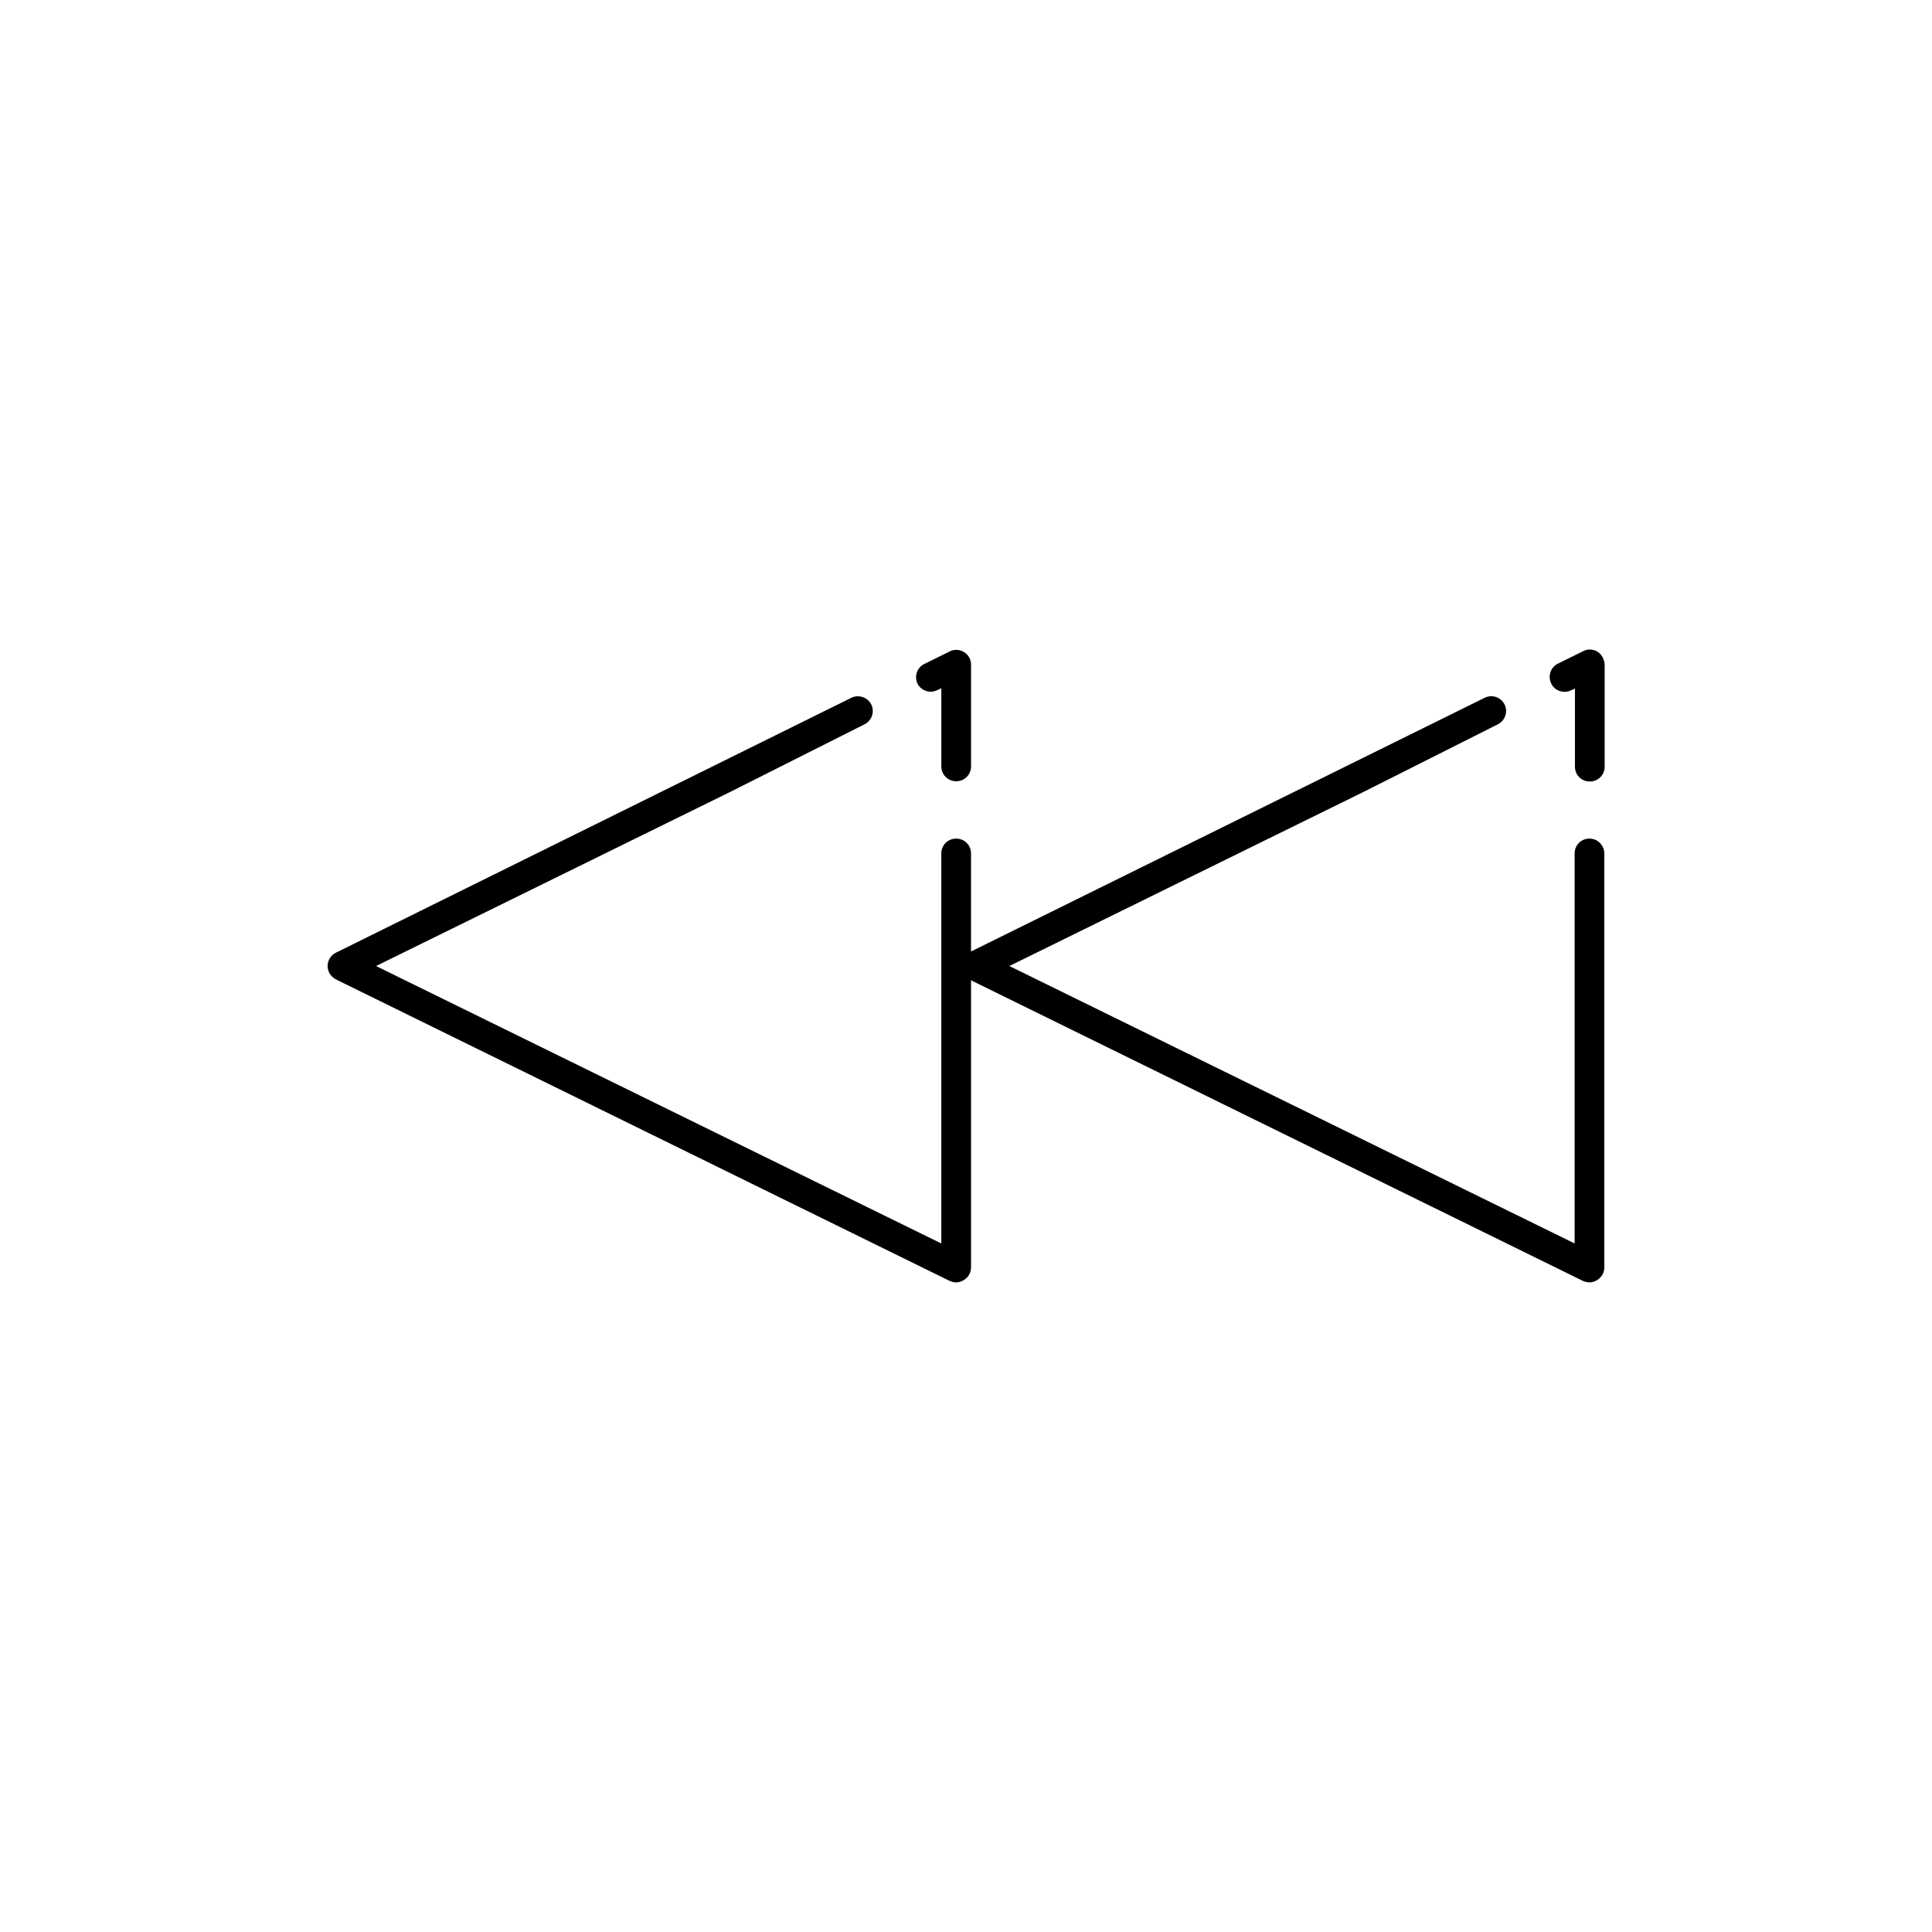 <?xml version="1.0" encoding="UTF-8"?>
<!-- Uploaded to: ICON Repo, www.iconrepo.com, Generator: ICON Repo Mixer Tools -->
<svg fill="#000000" width="800px" height="800px" version="1.1" viewBox="144 144 512 512" xmlns="http://www.w3.org/2000/svg">
 <g>
  <path d="m565.23 366.23c-2.203 0-3.938 1.73-3.938 3.938v103.36l-149.8-73.523 93.676-46.051 35.816-18.027c1.969-1.023 2.676-3.387 1.73-5.273-1.023-1.969-3.387-2.676-5.273-1.73l-136.11 67.227v-25.977c0-2.203-1.73-3.938-3.938-3.938-2.203 0-3.938 1.73-3.938 3.938v103.36l-149.8-73.527 93.676-46.051 35.816-18.027c1.969-1.023 2.676-3.387 1.73-5.273-0.945-1.891-3.387-2.676-5.273-1.73l-136.58 67.543c-1.34 0.629-2.203 2.047-2.203 3.543s0.867 2.832 2.203 3.543l162.64 79.895c0.551 0.234 1.18 0.395 1.73 0.395 0.707 0 1.418-0.234 2.047-0.629 1.18-0.707 1.891-1.969 1.891-3.305v-76.121l162.16 79.664c0.551 0.234 1.18 0.395 1.73 0.395 0.707 0 1.418-0.234 2.047-0.629 1.18-0.707 1.891-1.969 1.891-3.305v-109.74c0-2.125-1.73-3.938-3.938-3.938z"/>
  <path d="m567.36 316.71c-1.18-0.707-2.598-0.789-3.777-0.156l-6.691 3.305c-1.969 0.945-2.754 3.305-1.812 5.273 0.945 1.969 3.305 2.754 5.273 1.812l1.023-0.473v20.703c0 2.203 1.73 3.938 3.938 3.938 2.203 0 3.938-1.73 3.938-3.938v-27c-0.082-1.496-0.789-2.754-1.891-3.465z"/>
  <path d="m392.44 326.87 1.023-0.473v20.703c0 2.203 1.73 3.938 3.938 3.938 2.203 0 3.938-1.73 3.938-3.938v-27c0-1.34-0.707-2.598-1.891-3.305-1.18-0.707-2.598-0.789-3.777-0.156l-6.691 3.305c-1.969 0.945-2.754 3.305-1.812 5.273 0.945 1.809 3.305 2.676 5.273 1.652z"/>
 </g>
</svg>
